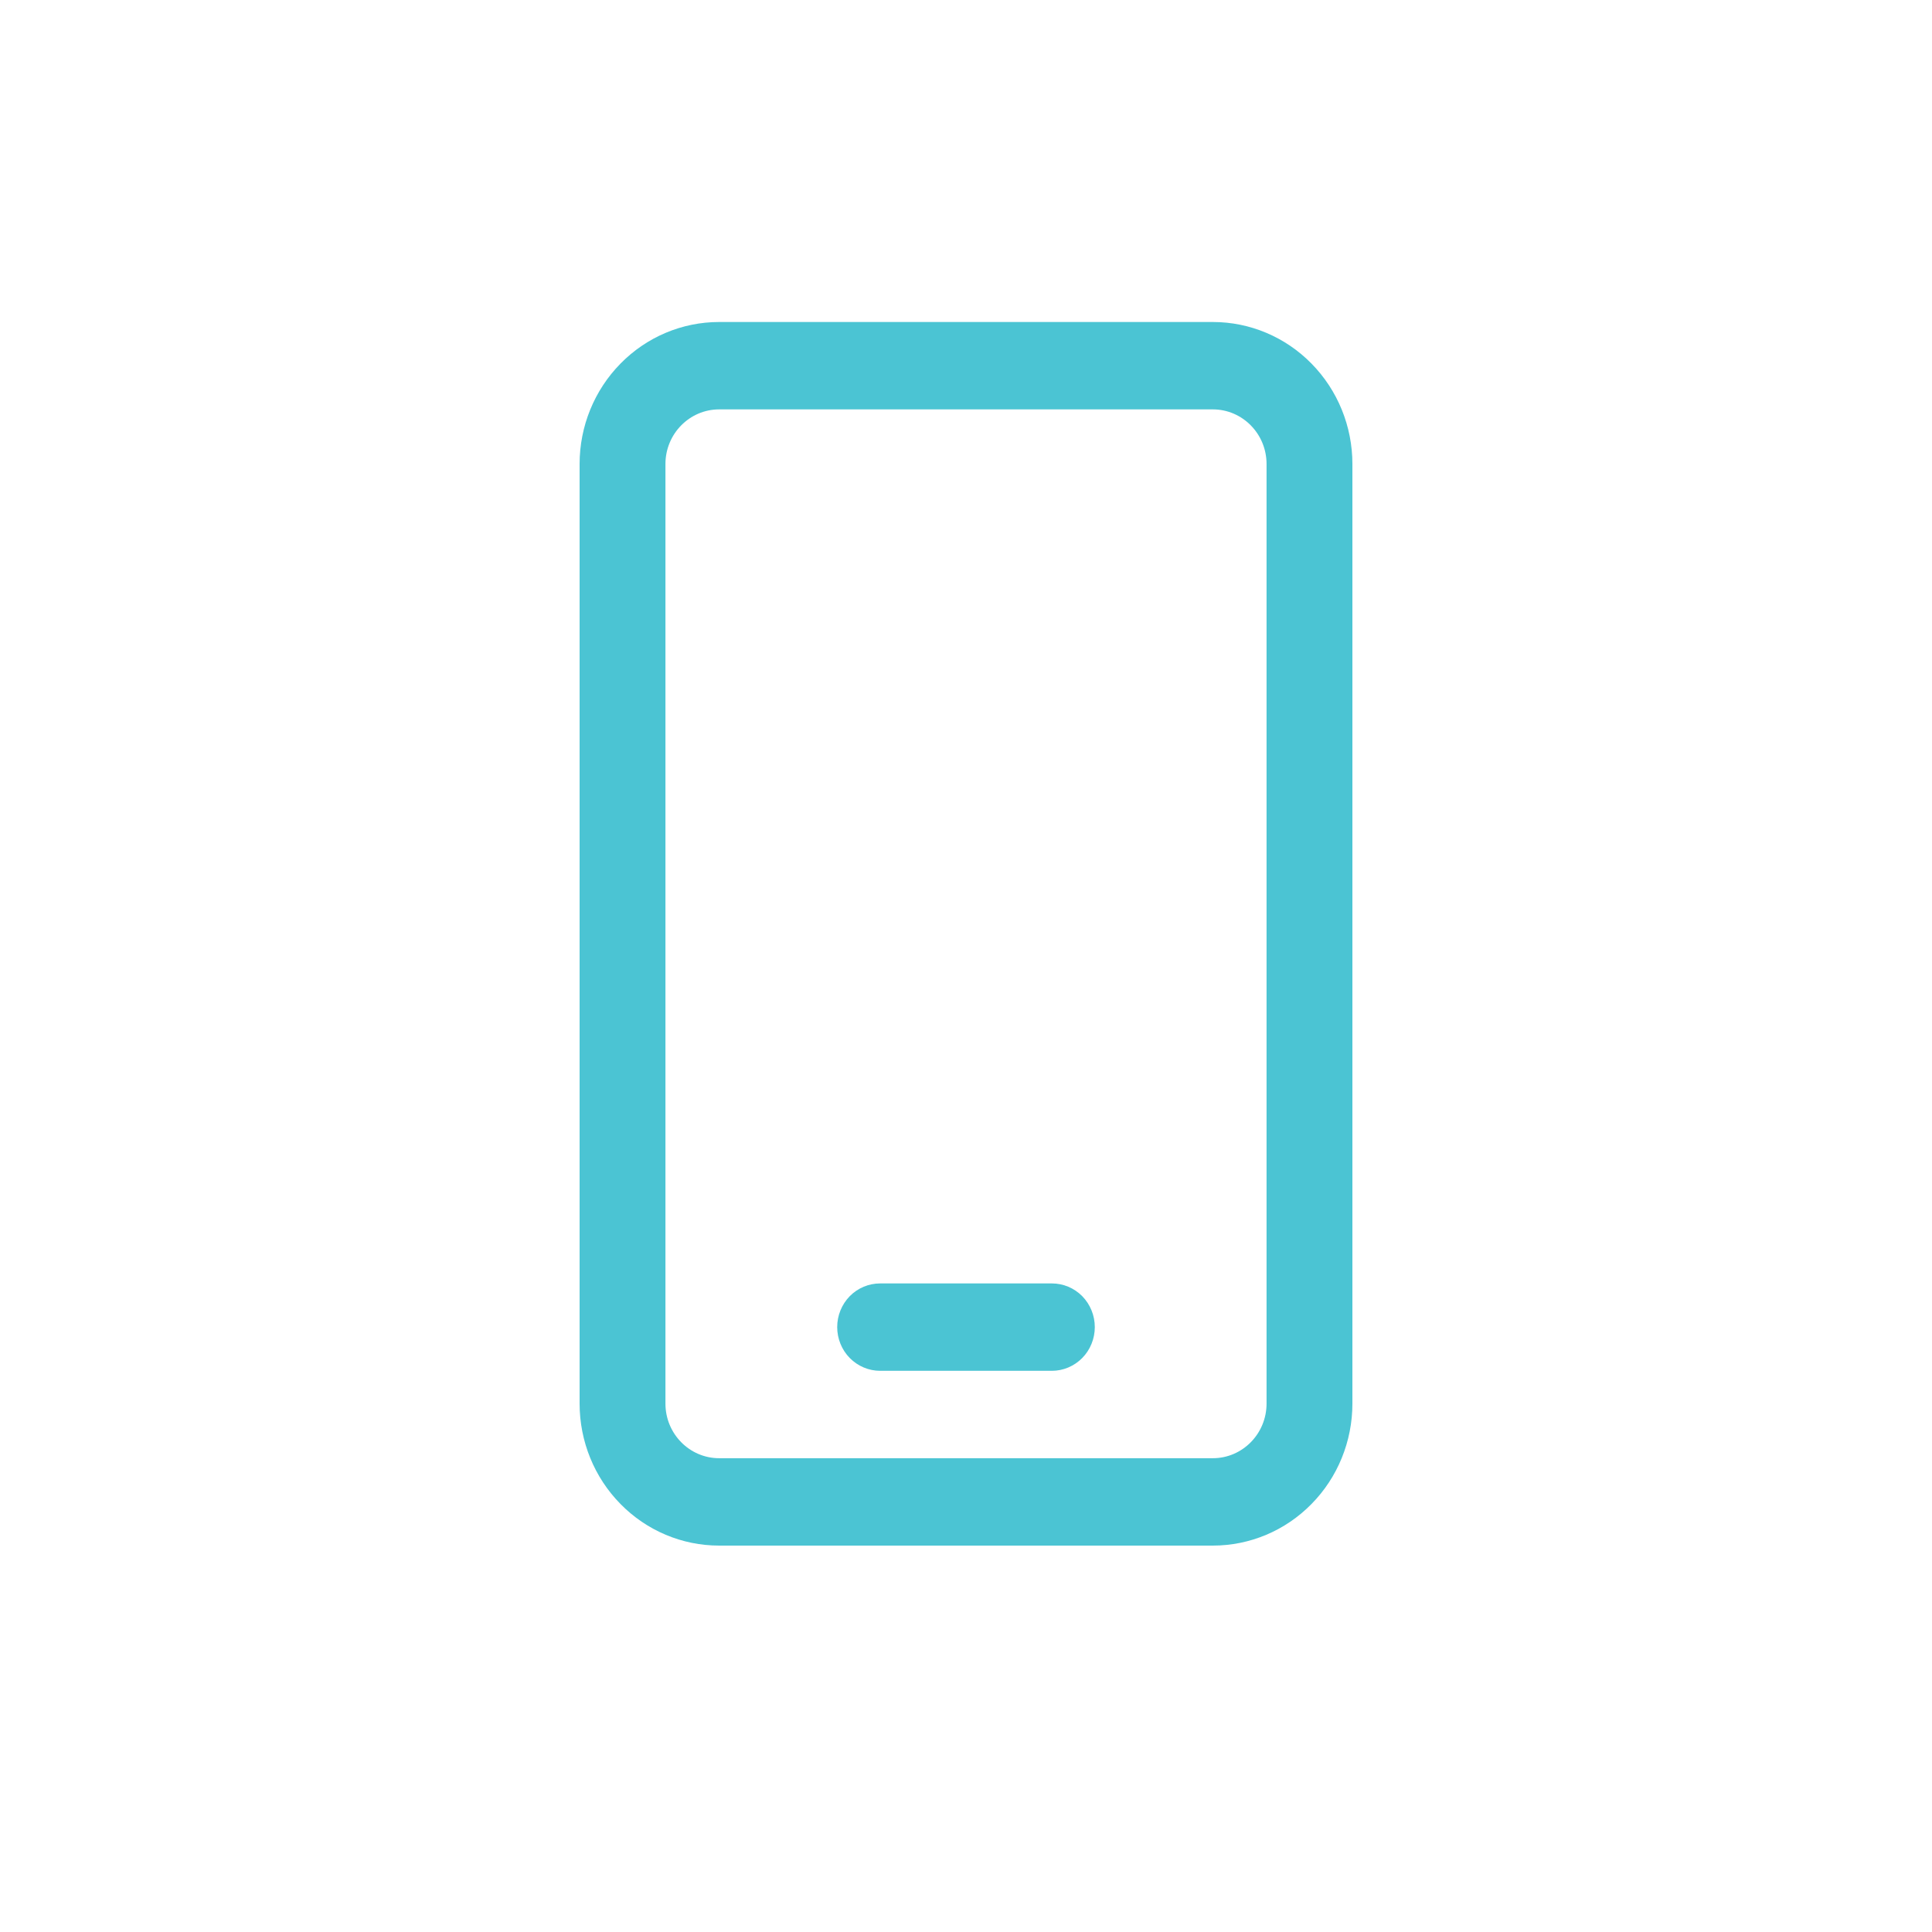 <?xml version="1.0" encoding="UTF-8"?> <svg xmlns="http://www.w3.org/2000/svg" width="30" height="30" viewBox="0 0 30 30" fill="none"><path d="M11.167 5C10.592 5 10.041 5.232 9.635 5.646C9.228 6.06 9 6.62 9 7.205V21.795C9 22.38 9.228 22.941 9.635 23.354C10.041 23.768 10.592 24 11.167 24H18.833C19.408 24 19.959 23.768 20.365 23.354C20.772 22.941 21 22.38 21 21.795V7.205C21 6.62 20.772 6.06 20.365 5.646C19.959 5.232 19.408 5 18.833 5H11.167ZM10.333 7.205C10.333 6.737 10.707 6.357 11.167 6.357H18.833C19.293 6.357 19.667 6.737 19.667 7.205V21.795C19.667 22.263 19.293 22.643 18.833 22.643H11.167C10.707 22.643 10.333 22.263 10.333 21.795V7.205ZM13.667 19.929C13.49 19.929 13.32 20 13.195 20.127C13.07 20.255 13 20.427 13 20.607C13 20.787 13.07 20.96 13.195 21.087C13.32 21.214 13.49 21.286 13.667 21.286H16.333C16.51 21.286 16.68 21.214 16.805 21.087C16.93 20.96 17 20.787 17 20.607C17 20.427 16.93 20.255 16.805 20.127C16.68 20 16.51 19.929 16.333 19.929H13.667Z" fill="#4BC4D3"></path></svg> 